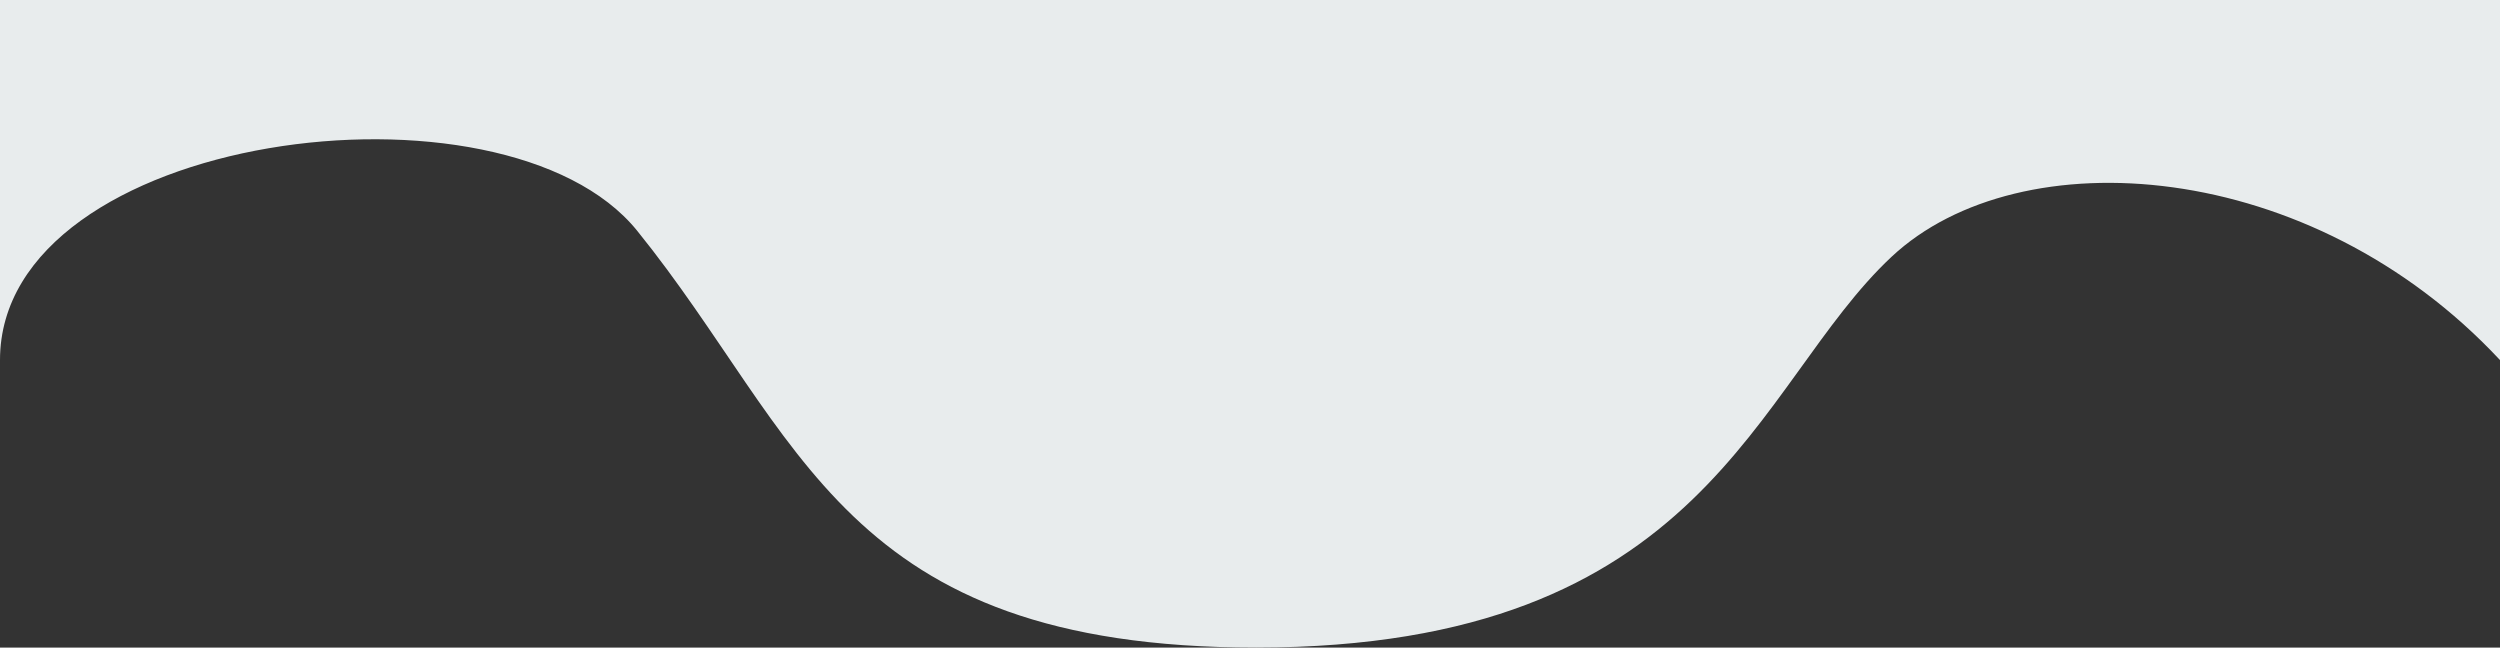<svg width="1440" height="373" viewBox="0 0 1440 373" fill="none" xmlns="http://www.w3.org/2000/svg">
<rect x="0" y="0" width="1440" height="373" fill="#333333" stroke="none"/>
<path d="M367 132.908C290.442 38.157 0 76.101 0 207.401V0H1440V207.401C1331 90.57 1163.5 78.78 1089.61 147.842C1010.09 222.164 983.5 373 723.5 373C484.5 373 462.698 251.346 367 132.908Z" fill="#E8ECED"/>
</svg>
